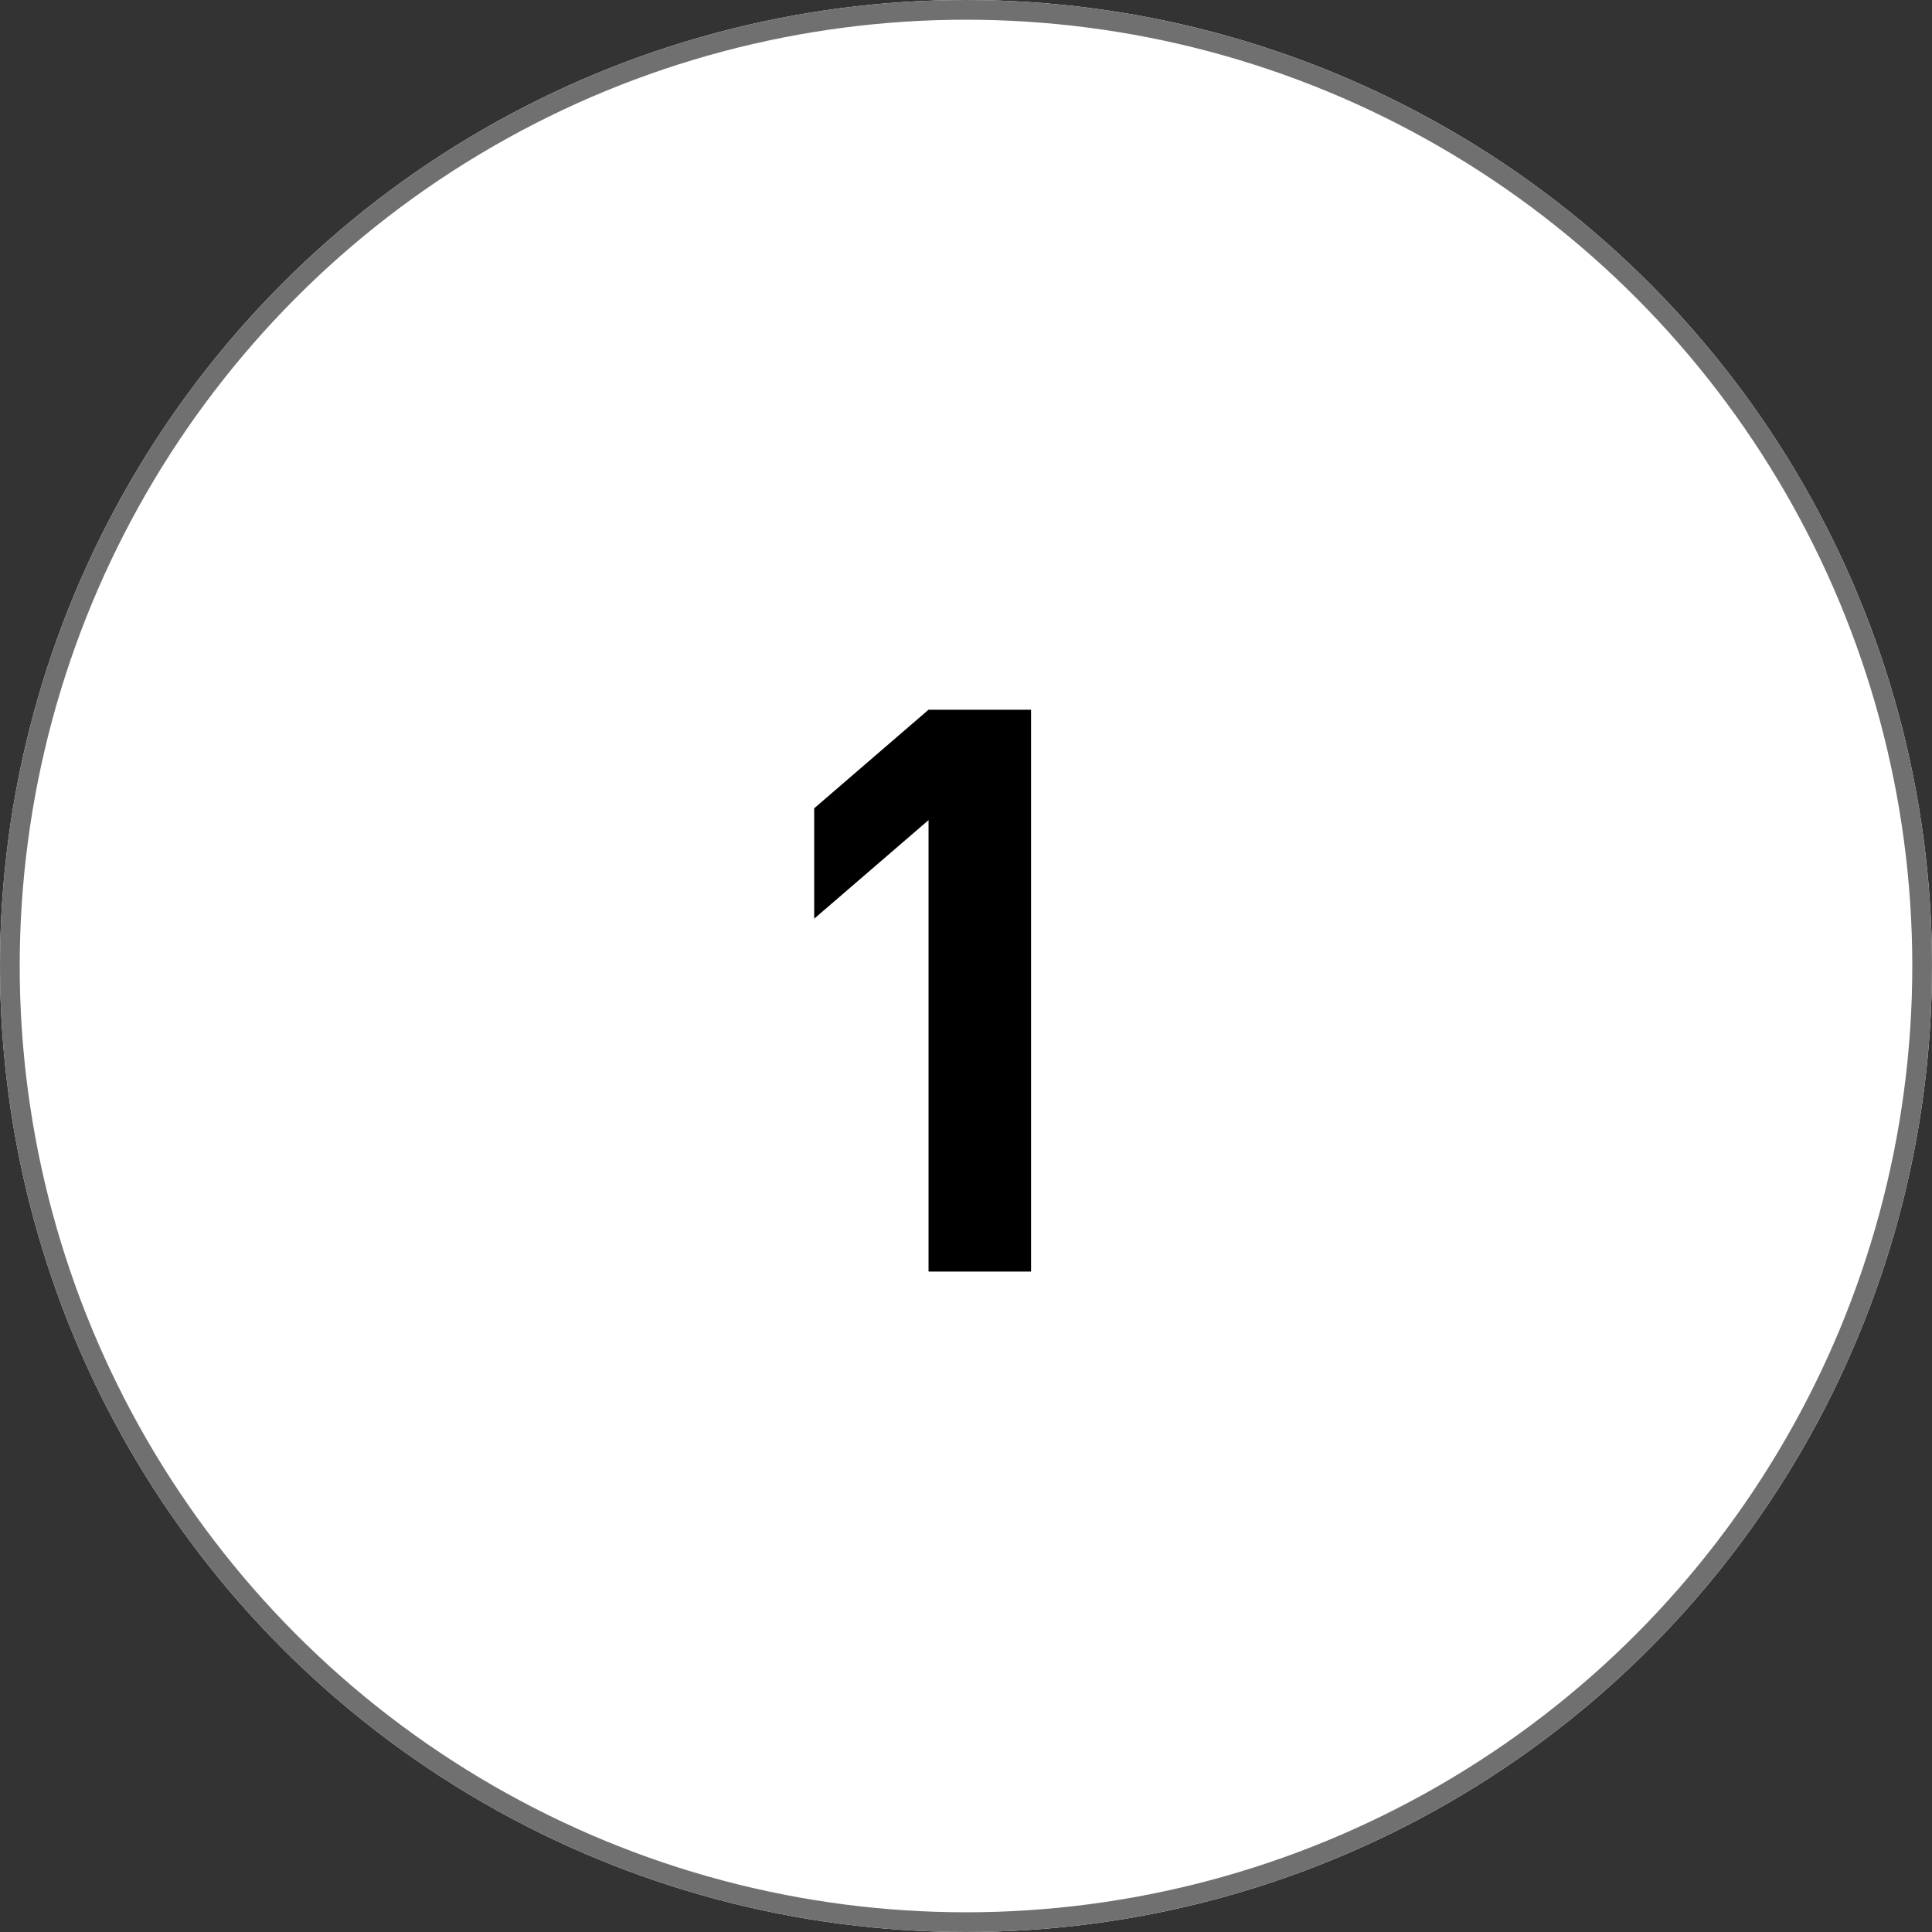 <?xml version="1.0" encoding="UTF-8"?>
<svg id="Ebene_1" data-name="Ebene 1" xmlns="http://www.w3.org/2000/svg" version="1.1" viewBox="0 0 98 98">
  <rect x="0" y="0" width="98" height="98" fill="#333333" stroke="none"/>
  <defs>
    <style>
      .cls-1 {
        fill: #000;
      }

      .cls-1, .cls-2 {
        stroke-width: 0px;
      }

      .cls-3 {
        fill: none;
        stroke: #707070;
      }

      .cls-4 {
        isolation: isolate;
      }

      .cls-2 {
        fill: #fff;
      }
    </style>
  </defs>
  <g id="Gruppe_7" data-name="Gruppe 7">
    <g id="Ellipse_1" data-name="Ellipse 1">
      <circle class="cls-2" cx="49" cy="49" r="49"/>
      <circle class="cls-3" cx="49" cy="49" r="48.5"/>
    </g>
    <g id="Features_Spaces_For_You" data-name="Features Spaces For You" class="cls-4">
      <g class="cls-4">
        <path class="cls-1" d="M47.1,41.6l-5.8,5v-5.6l5.8-5h5.2v28.5h-5.2v-22.9Z"/>
      </g>
    </g>
  </g>
</svg>